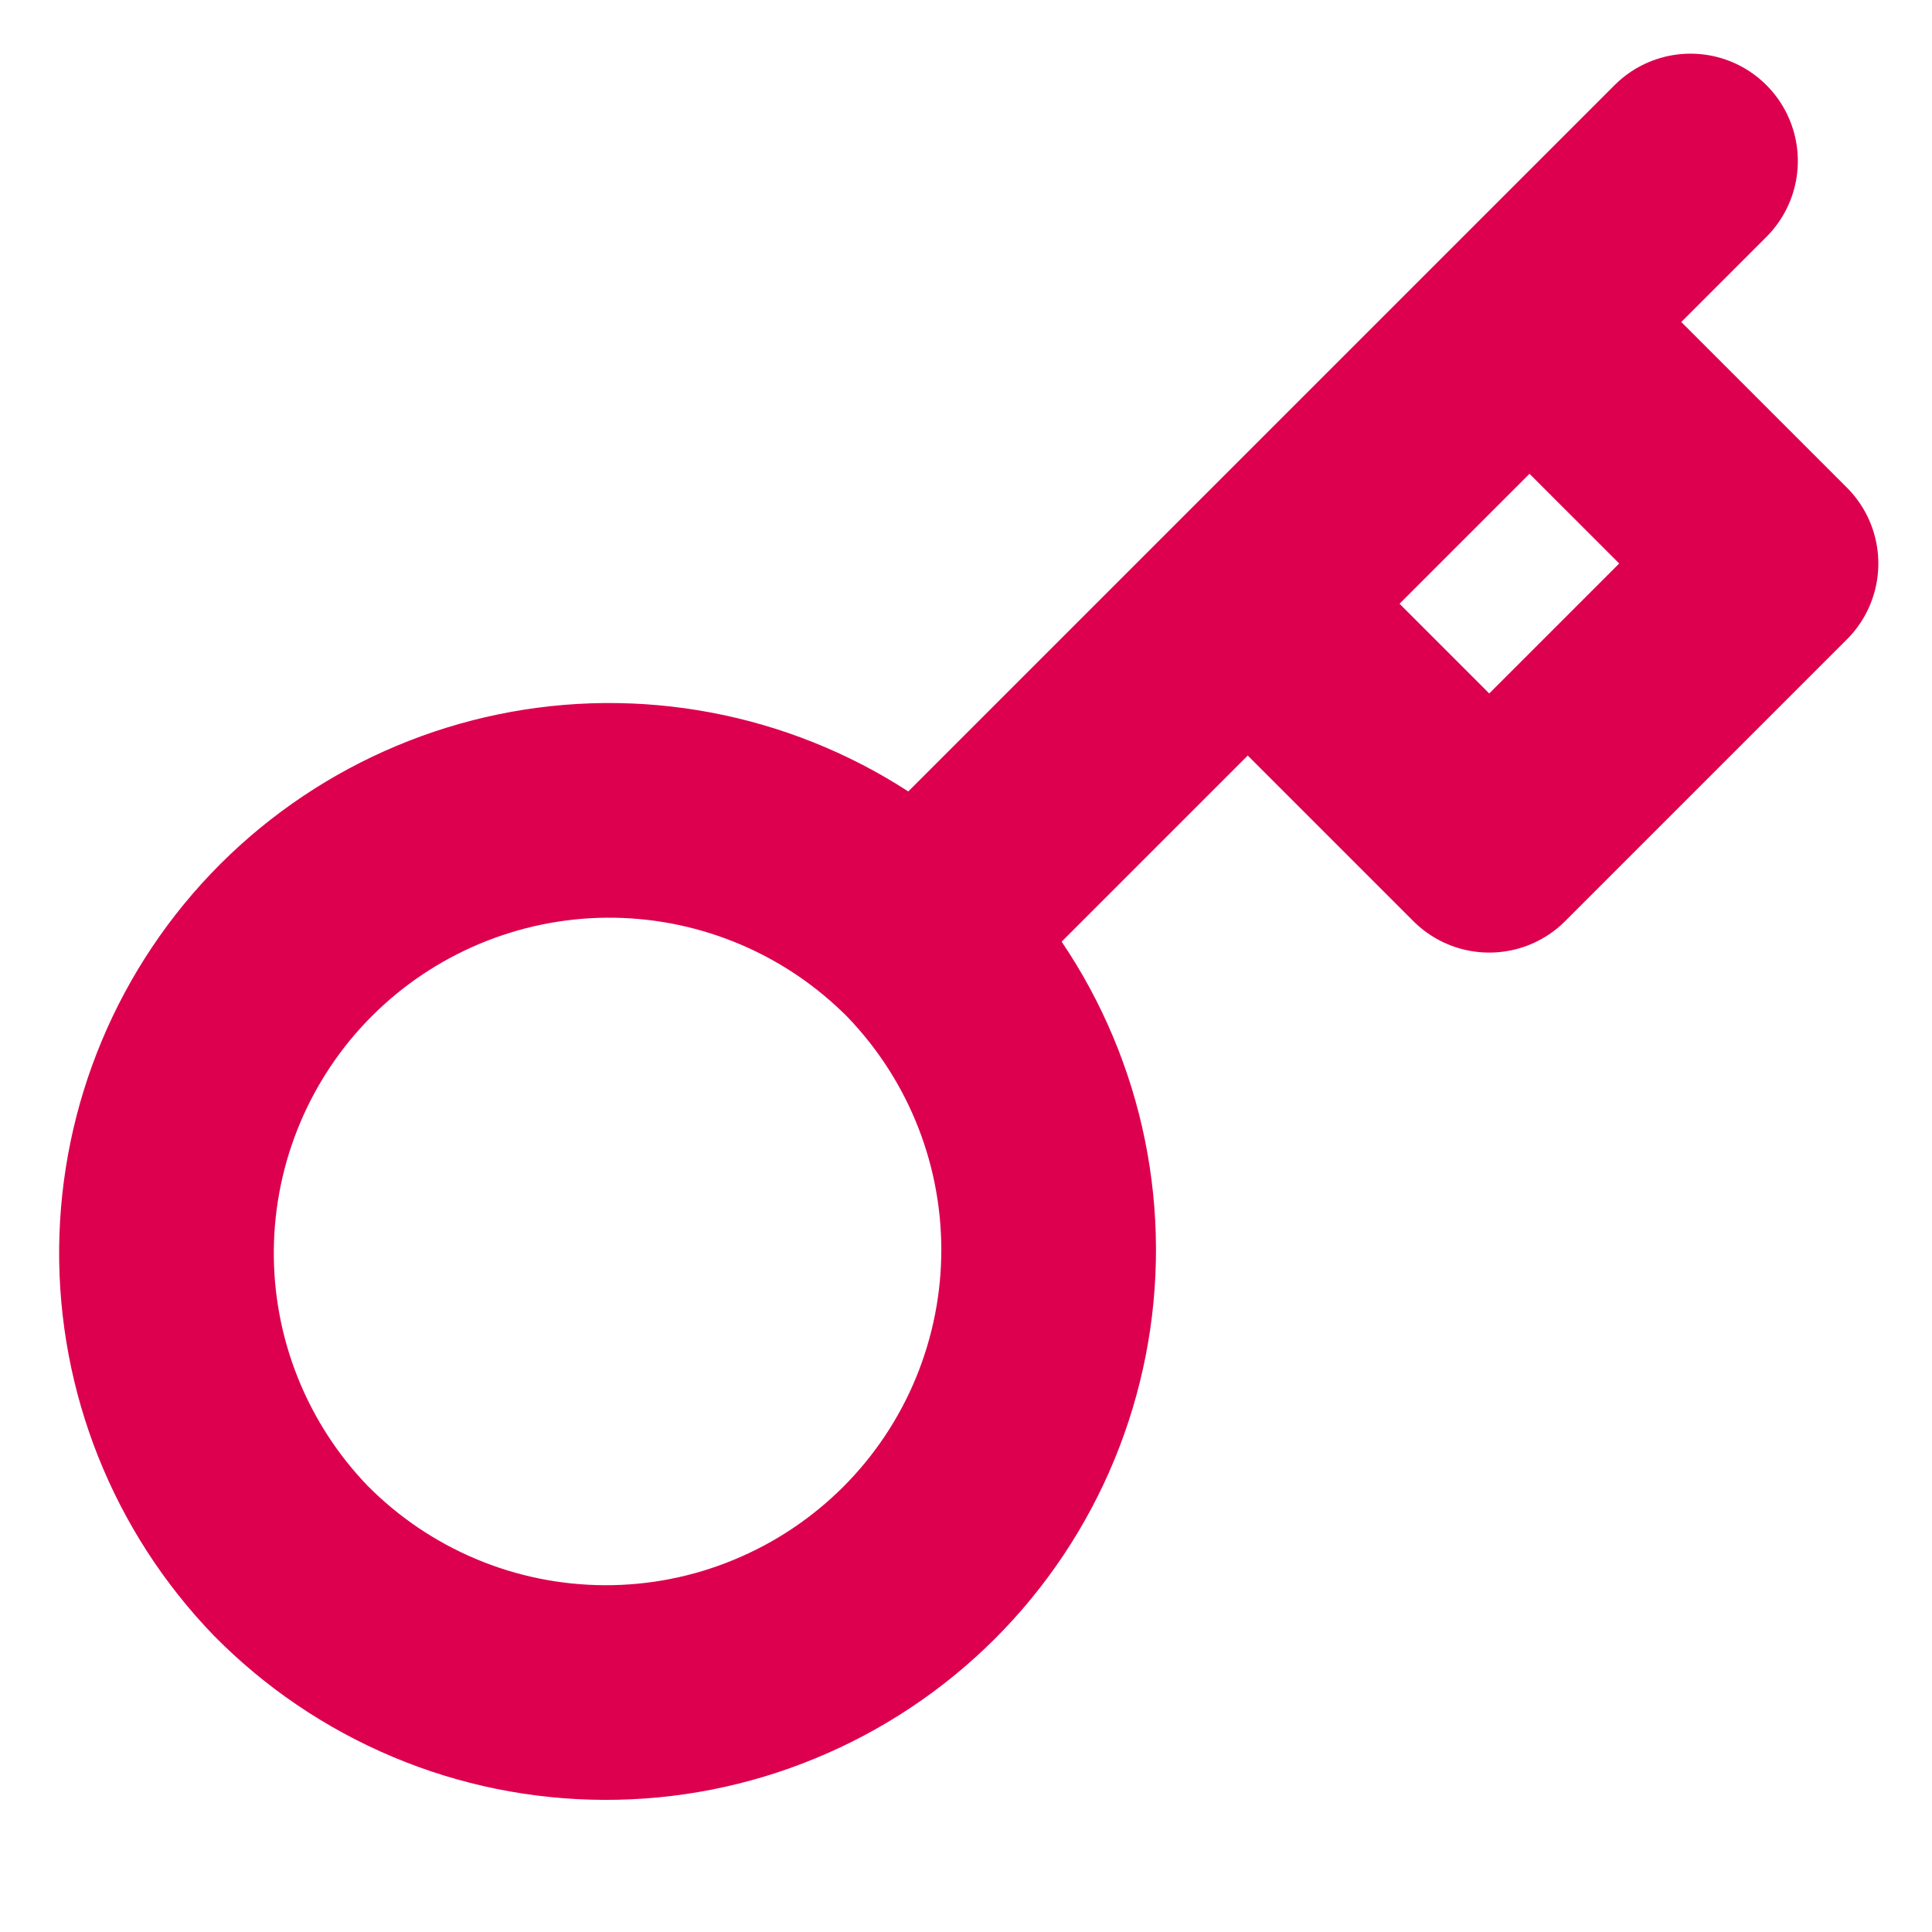 <svg width="18" height="18" viewBox="0 0 18 18" fill="none" xmlns="http://www.w3.org/2000/svg">
<path d="M11.625 5.625L14.25 3M15.75 1.5L14.25 3L15.75 1.5ZM8.543 8.707C8.93 9.09 9.238 9.545 9.448 10.046C9.659 10.548 9.768 11.086 9.77 11.63C9.772 12.174 9.666 12.713 9.459 13.216C9.252 13.719 8.947 14.176 8.562 14.561C8.177 14.945 7.72 15.25 7.217 15.457C6.715 15.665 6.176 15.771 5.631 15.769C5.087 15.767 4.549 15.658 4.048 15.447C3.546 15.236 3.091 14.928 2.709 14.541C1.958 13.763 1.542 12.721 1.551 11.639C1.561 10.558 1.994 9.523 2.759 8.758C3.524 7.994 4.559 7.56 5.64 7.55C6.722 7.541 7.764 7.957 8.542 8.708L8.543 8.707ZM8.543 8.707L11.625 5.625L8.543 8.707ZM11.625 5.625L13.875 7.875L16.5 5.25L14.25 3L11.625 5.625Z" stroke="#DD004F" stroke-width="2" stroke-linecap="round" stroke-linejoin="round"/>
</svg>
